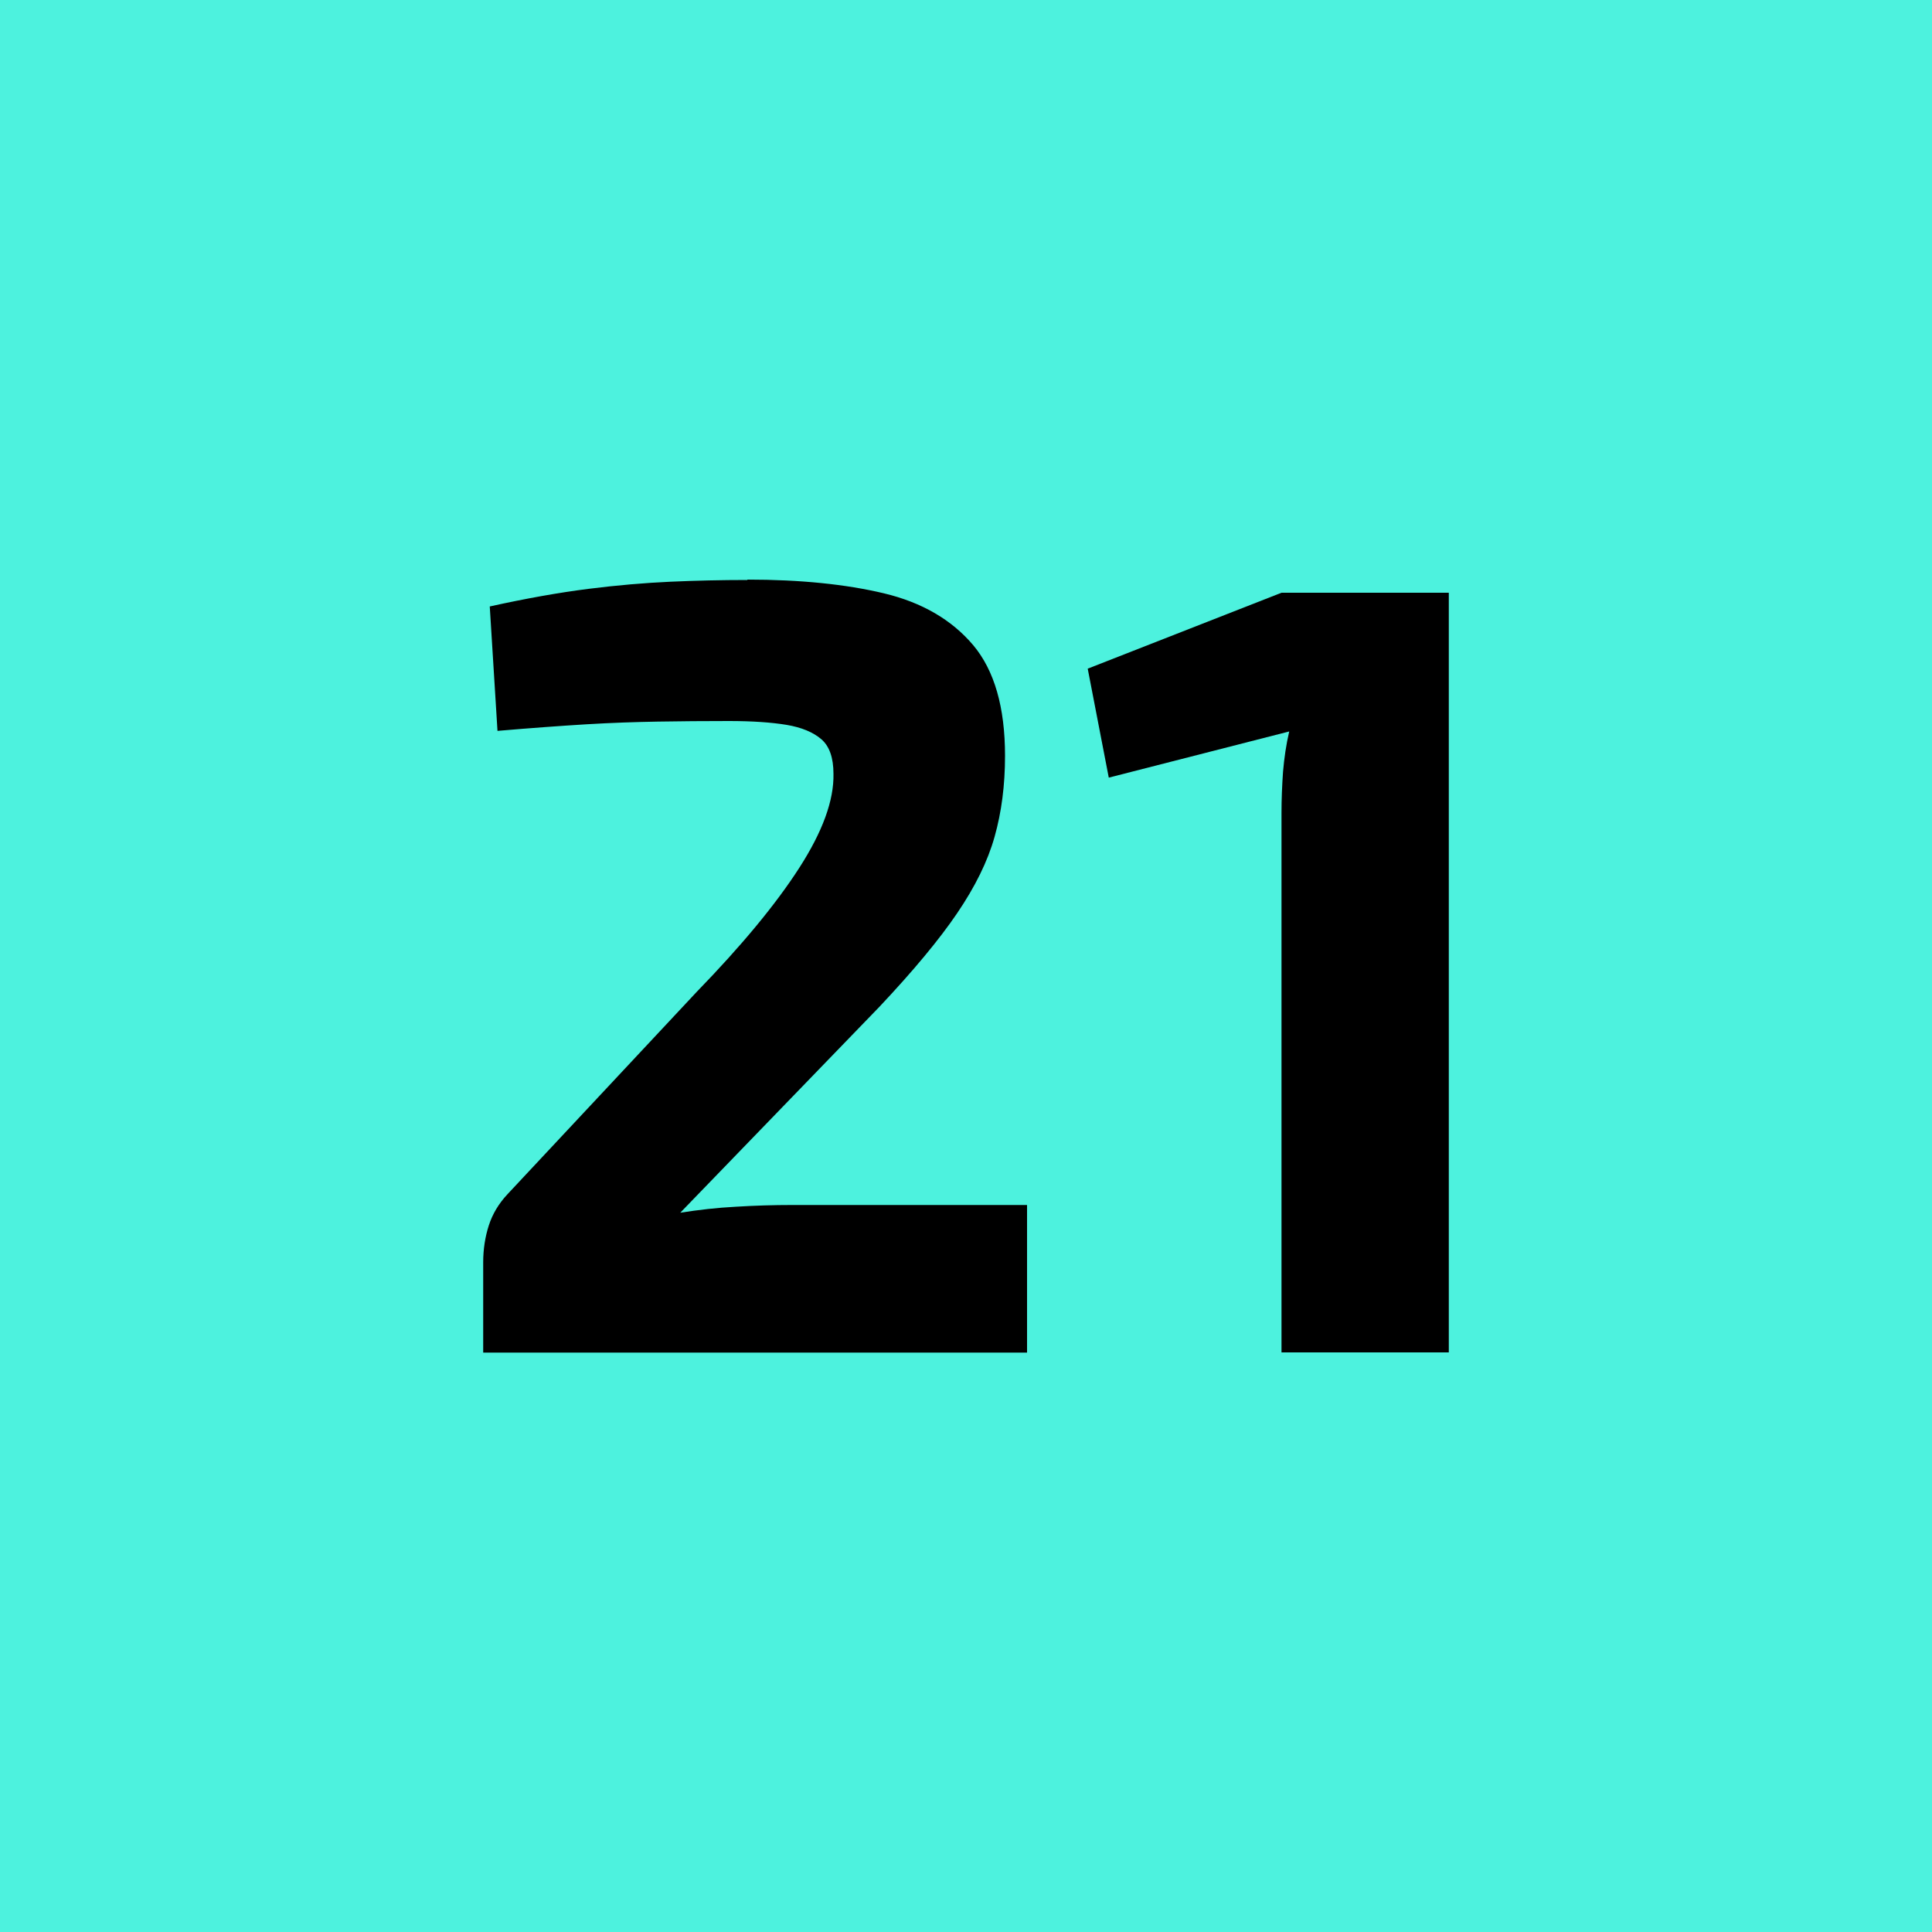 <?xml version="1.0" encoding="UTF-8"?>
<svg xmlns="http://www.w3.org/2000/svg" id="Capa_1" viewBox="0 0 100 100">
  <defs>
    <style>.cls-1{fill:#4df2de;}</style>
  </defs>
  <rect class="cls-1" width="100" height="100"></rect>
  <path d="M38.69,30c2.73,0,5.09.24,7.06.71s3.51,1.37,4.62,2.68c1.1,1.31,1.65,3.22,1.65,5.73,0,1.52-.18,2.91-.54,4.19s-1.01,2.59-1.94,3.96c-.93,1.37-2.27,2.98-4.02,4.84l-10.31,10.66c.95-.15,1.91-.26,2.88-.31.96-.06,1.94-.09,2.93-.09h12.14v7.64h-28.15v-4.67c0-.68.1-1.32.29-1.91.19-.59.51-1.13.97-1.62l9.8-10.48c2.32-2.39,4.09-4.53,5.3-6.41s1.8-3.5,1.77-4.87c0-.83-.21-1.43-.63-1.79s-1.02-.61-1.79-.74c-.78-.13-1.78-.2-2.99-.2-1.29,0-2.52.01-3.68.03s-2.39.06-3.71.14c-1.31.08-2.84.19-4.59.34l-.4-6.44c1.9-.42,3.6-.72,5.1-.91,1.5-.19,2.92-.31,4.24-.37,1.33-.06,2.66-.09,3.99-.09Z"></path>
  <path d="M74.99,30.68v39.32h-8.66v-27.92c0-.72.03-1.43.08-2.14.06-.7.16-1.4.32-2.08l-9.34,2.39-1.09-5.64,10.03-3.93h8.66Z"></path>
</svg>
